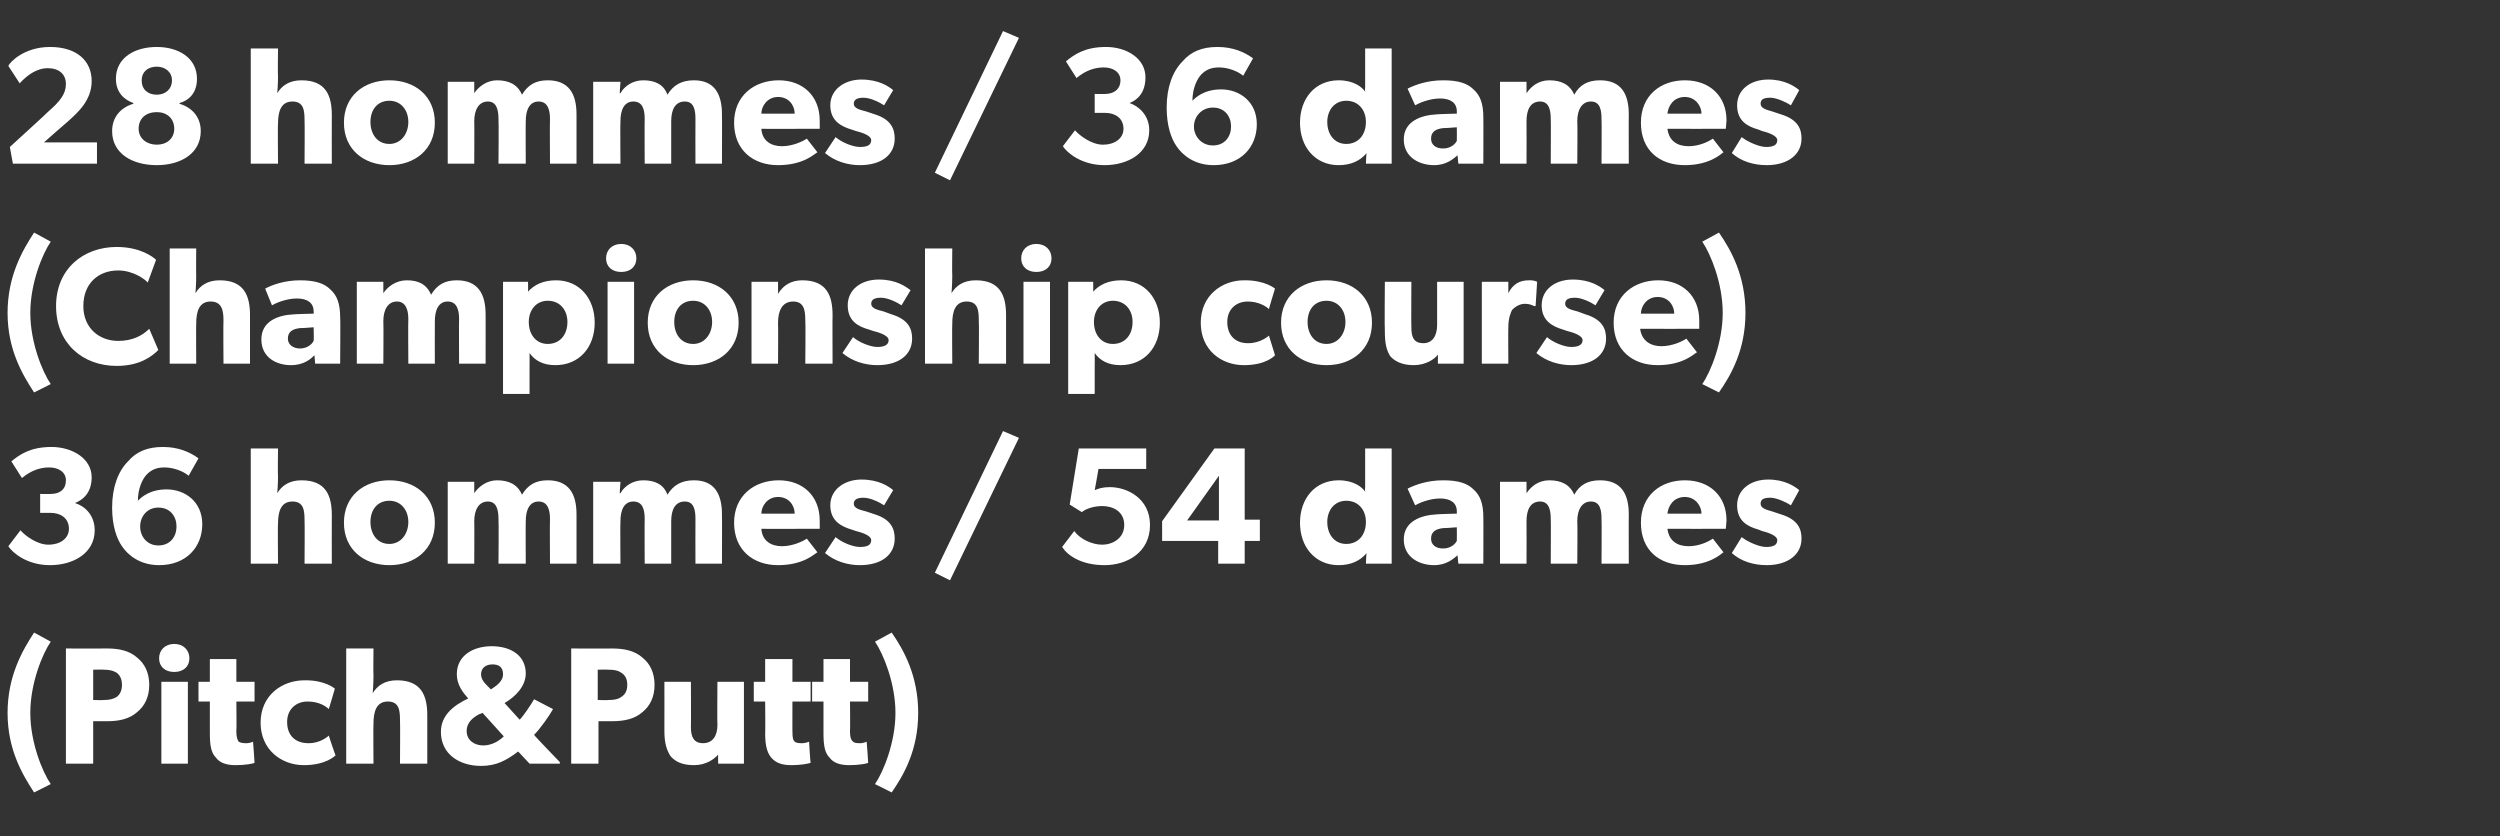 <?xml version="1.0" standalone="no"?><!DOCTYPE svg PUBLIC "-//W3C//DTD SVG 1.1//EN" "http://www.w3.org/Graphics/SVG/1.1/DTD/svg11.dtd"><svg xmlns="http://www.w3.org/2000/svg" version="1.1" width="330px" height="110.4px" viewBox="0 -4 330 110.4" style="top:-4px"><rect x="0" y="-4" width="330" height="110.4" fill="#333333" stroke="none"/>  <desc>28 hommes / 36 dames (Championship course) 36 hommes / 54 dames (Pitch&amp;Putt)</desc>  <defs/>  <g id="Polygon60163">    <path d="M 1 90.1 C 1 85.2 3 81.8 4.5 79.5 C 4.5 79.5 6.7 80.7 6.7 80.7 C 5.6 82.3 4 86.2 4 90.1 C 4 94 5.6 97.9 6.7 99.5 C 6.7 99.5 4.5 100.6 4.5 100.6 C 3 98.3 1 95 1 90.1 Z M 18.1 82.8 C 19.1 83.6 19.7 84.8 19.7 86.4 C 19.7 88 19.1 89.2 18.1 90 C 17.1 90.9 15.7 91.2 14.2 91.2 C 14.17 91.19 12.3 91.2 12.3 91.2 L 12.3 96.8 L 8.7 96.8 L 8.7 81.6 C 8.7 81.6 14.17 81.62 14.2 81.6 C 15.7 81.6 17.1 81.9 18.1 82.8 Z M 15.4 88 C 15.8 87.7 16.1 87.2 16.1 86.4 C 16.1 85.6 15.8 85.1 15.4 84.8 C 14.9 84.5 14.4 84.4 13.7 84.4 C 13.66 84.37 12.3 84.4 12.3 84.4 L 12.3 88.4 C 12.3 88.4 13.66 88.44 13.7 88.4 C 14.4 88.4 14.9 88.3 15.4 88 Z M 23 81 C 24.2 81 25 81.8 25 82.9 C 25 84 24.2 84.7 23 84.7 C 21.8 84.7 21 84 21 82.9 C 21 81.8 21.8 81 23 81 Z M 24.8 86 L 24.8 96.8 L 21.3 96.8 L 21.3 86 L 24.8 86 Z M 31.1 97 C 29.9 97 29 96.7 28.5 96 C 27.9 95.4 27.7 94.5 27.7 92.8 C 27.7 92.84 27.7 88.6 27.7 88.6 L 26.2 88.6 L 26.2 86 L 27.7 86 L 27.7 83 L 31.2 83 L 31.2 86 L 33.6 86 L 33.6 88.6 L 31.2 88.6 C 31.2 88.6 31.24 92.53 31.2 92.5 C 31.2 93.5 31.4 93.7 31.5 93.9 C 31.7 94 31.9 94.1 32.4 94.1 C 32.93 94.14 33.4 93.9 33.4 93.9 C 33.4 93.9 33.62 96.69 33.6 96.7 C 33.4 96.8 32.4 97 31.1 97 Z M 40.1 97 C 37.2 97 34.4 95 34.4 91.4 C 34.4 87.8 37.2 85.8 40.2 85.8 C 42.94 85.76 44.2 86.9 44.2 86.9 C 44.2 86.9 43.43 89.56 43.4 89.6 C 43.1 89.3 42.2 88.6 40.6 88.6 C 39.1 88.6 37.9 89.6 37.9 91.3 C 37.9 93.1 39 94.1 40.7 94.1 C 42.33 94.14 43.4 93.1 43.4 93.1 C 43.4 93.1 44.26 95.74 44.3 95.7 C 44.2 95.8 43 97 40.1 97 Z M 49.3 81.6 C 49.3 81.6 49.26 85.23 49.3 85.2 C 49.3 86.3 49.2 87.5 49.2 87.5 C 49.8 86.5 50.8 85.8 52.4 85.8 C 55.6 85.8 56.4 87.8 56.4 90.4 C 56.39 90.4 56.4 96.8 56.4 96.8 L 52.8 96.8 C 52.8 96.8 52.84 91.1 52.8 91.1 C 52.8 89.8 52.7 88.6 51.2 88.6 C 49.7 88.6 49.3 89.9 49.3 91.5 C 49.26 91.48 49.3 96.8 49.3 96.8 L 45.7 96.8 L 45.7 81.6 L 49.3 81.6 Z M 63.5 97.1 C 60.7 97.1 58.2 95.6 58.2 92.6 C 58.2 90.4 59.9 89.1 61.8 88.2 C 61.1 87.4 60.3 86.4 60.3 85 C 60.3 82.5 62.5 81.3 64.9 81.3 C 67.4 81.3 69.4 82.5 69.4 84.9 C 69.4 86.6 68 88 66.6 88.8 C 66.6 88.8 68.6 91 68.6 91 C 69.1 90.5 70.1 89 70.5 88.3 C 70.5 88.3 73 89.6 73 89.6 C 72.5 90.5 71.3 92.2 70.5 93 C 70.46 93.04 73.9 96.6 73.9 96.6 L 73.9 96.8 L 69.9 96.8 C 69.9 96.8 68.37 95.17 68.4 95.2 C 66.8 96.4 65.5 97.1 63.5 97.1 Z M 66.4 85 C 66.4 84.1 65.9 83.7 65 83.7 C 64.1 83.7 63.5 84.2 63.5 85 C 63.5 85.7 64 86.2 64.3 86.5 C 64.3 86.5 64.8 87 64.8 87 C 65.4 86.6 66.4 86 66.4 85 Z M 61.6 92.5 C 61.6 93.7 62.6 94.4 63.8 94.4 C 64.9 94.4 65.9 93.8 66.5 93.2 C 66.48 93.17 63.7 90.1 63.7 90.1 C 63.7 90.1 63.23 90.31 63.2 90.3 C 62.5 90.7 61.6 91.3 61.6 92.5 Z M 84.8 82.8 C 85.8 83.6 86.4 84.8 86.4 86.4 C 86.4 88 85.8 89.2 84.8 90 C 83.8 90.9 82.4 91.2 80.8 91.2 C 80.83 91.19 79 91.2 79 91.2 L 79 96.8 L 75.4 96.8 L 75.4 81.6 C 75.4 81.6 80.83 81.62 80.8 81.6 C 82.4 81.6 83.8 81.9 84.8 82.8 Z M 82 88 C 82.5 87.7 82.8 87.2 82.8 86.4 C 82.8 85.6 82.5 85.1 82 84.8 C 81.6 84.5 81.1 84.4 80.3 84.4 C 80.32 84.37 78.9 84.4 78.9 84.4 L 78.9 88.4 C 78.9 88.4 80.32 88.44 80.3 88.4 C 81.1 88.4 81.6 88.3 82 88 Z M 91.6 97 C 90 97 89.1 96.5 88.5 95.8 C 88 95 87.7 94.1 87.7 92.5 C 87.71 92.51 87.7 86 87.7 86 L 91.2 86 C 91.2 86 91.23 92.03 91.2 92 C 91.2 93.3 91.6 94.1 92.8 94.1 C 94.1 94.1 94.7 93.1 94.7 91.7 C 94.66 91.72 94.7 86 94.7 86 L 98.2 86 L 98.2 96.8 L 94.8 96.8 C 94.8 96.8 94.77 95.57 94.8 95.6 C 94.3 96.2 93.2 97 91.6 97 Z M 104.5 97 C 103.2 97 102.4 96.7 101.8 96 C 101.3 95.4 101 94.5 101 92.8 C 101.04 92.84 101 88.6 101 88.6 L 99.5 88.6 L 99.5 86 L 101 86 L 101 83 L 104.6 83 L 104.6 86 L 107 86 L 107 88.6 L 104.6 88.6 C 104.6 88.6 104.59 92.53 104.6 92.5 C 104.6 93.5 104.7 93.7 104.9 93.9 C 105 94 105.3 94.1 105.7 94.1 C 106.28 94.14 106.8 93.9 106.8 93.9 C 106.8 93.9 106.96 96.69 107 96.7 C 106.7 96.8 105.7 97 104.5 97 Z M 112.1 97 C 110.9 97 110 96.7 109.5 96 C 108.9 95.4 108.7 94.5 108.7 92.8 C 108.7 92.84 108.7 88.6 108.7 88.6 L 107.2 88.6 L 107.2 86 L 108.7 86 L 108.7 83 L 112.2 83 L 112.2 86 L 114.6 86 L 114.6 88.6 L 112.2 88.6 C 112.2 88.6 112.24 92.53 112.2 92.5 C 112.2 93.5 112.4 93.7 112.6 93.9 C 112.7 94 112.9 94.1 113.4 94.1 C 113.94 94.14 114.4 93.9 114.4 93.9 C 114.4 93.9 114.62 96.69 114.6 96.7 C 114.4 96.8 113.4 97 112.1 97 Z M 118.2 90.1 C 118.2 86.2 116.6 82.3 115.5 80.7 C 115.5 80.7 117.7 79.5 117.7 79.5 C 119.3 81.8 121.2 85.2 121.2 90.1 C 121.2 95 119.3 98.3 117.7 100.6 C 117.7 100.6 115.5 99.5 115.5 99.5 C 116.6 97.9 118.2 94 118.2 90.1 Z " stroke="none" fill="#fff"/>  </g>  <g id="Polygon60162">    <path d="M 6.4 67.9 C 7.9 67.9 9.1 67.1 9.1 65.8 C 9.1 64.4 8 63.7 6.7 63.7 C 6.67 63.71 5.3 63.7 5.3 63.7 L 5.3 61.2 C 5.3 61.2 6.67 61.23 6.7 61.2 C 7.9 61.2 8.7 60.6 8.7 59.4 C 8.7 58.3 7.7 57.7 6.5 57.7 C 5.3 57.7 4.1 58.1 2.9 59.1 C 2.9 59.1 1.5 56.9 1.5 56.9 C 2.6 56 4 55 6.8 55 C 9.5 55 12.1 56.5 12.1 59 C 12.1 61.1 10.9 62 9.9 62.4 C 9.9 62.4 9.9 62.4 9.9 62.4 C 11.2 62.8 12.5 64 12.5 66 C 12.5 69 9.7 70.6 6.6 70.6 C 3.5 70.6 1.6 68.9 1.1 68.1 C 1.1 68.1 2.7 66 2.7 66 C 3.3 66.7 4.9 67.9 6.4 67.9 Z M 21.7 57.7 C 20.7 57.7 20 58 19.4 58.6 C 18.8 59.2 18.2 60.5 18.2 62.1 C 18.6 61.7 19.7 60.6 22 60.6 C 24.4 60.6 26.7 62.2 26.7 65.2 C 26.7 68.2 24.6 70.6 21 70.6 C 18.5 70.6 16.9 69.3 16.1 68.1 C 15.4 67.1 14.8 65.4 14.8 63 C 14.8 60.3 15.6 58.2 16.9 56.9 C 18 55.6 19.5 55 21.5 55 C 23.6 55 25.1 55.7 26.2 56.5 C 26.2 56.5 24.9 58.8 24.9 58.8 C 24.2 58.2 22.9 57.7 21.7 57.7 Z M 23.3 65.5 C 23.3 64.2 22.5 63 20.9 63 C 19.4 63 18.5 64.2 18.5 65.5 C 18.5 66.8 19.4 68 20.9 68 C 22.5 68 23.3 66.8 23.3 65.5 Z M 36.7 55.2 C 36.7 55.2 36.65 58.83 36.7 58.8 C 36.7 59.9 36.6 61.1 36.6 61.1 C 37.2 60.1 38.2 59.4 39.8 59.4 C 43 59.4 43.8 61.4 43.8 64 C 43.78 64 43.8 70.4 43.8 70.4 L 40.2 70.4 C 40.2 70.4 40.24 64.7 40.2 64.7 C 40.2 63.4 40.1 62.2 38.6 62.2 C 37.1 62.2 36.7 63.5 36.7 65.1 C 36.65 65.08 36.7 70.4 36.7 70.4 L 33.1 70.4 L 33.1 55.2 L 36.7 55.2 Z M 51.4 59.4 C 54.8 59.4 57.4 61.5 57.4 65 C 57.4 68.5 54.8 70.6 51.4 70.6 C 48 70.6 45.4 68.5 45.4 65 C 45.4 61.5 48 59.4 51.4 59.4 Z M 53.9 64.9 C 53.9 63.3 52.9 62.1 51.4 62.1 C 49.8 62.1 48.9 63.3 48.9 64.9 C 48.9 66.5 49.8 67.8 51.4 67.8 C 52.9 67.8 53.9 66.5 53.9 64.9 Z M 62.6 59.6 L 62.6 61.1 C 62.6 61.1 62.63 61.12 62.6 61.1 C 63.2 60.2 64.3 59.4 65.6 59.4 C 67.1 59.4 68.3 59.9 68.9 61.3 C 69.7 60 70.7 59.4 72.3 59.4 C 75.1 59.4 76.1 61.2 76.1 63.9 C 76.1 63.87 76.1 70.4 76.1 70.4 L 72.6 70.4 C 72.6 70.4 72.56 64.5 72.6 64.5 C 72.6 63.3 72.3 62.2 71.1 62.2 C 69.9 62.2 69.4 63.3 69.4 64.8 C 69.37 64.83 69.4 70.4 69.4 70.4 L 65.8 70.4 C 65.8 70.4 65.85 64.5 65.8 64.5 C 65.8 63.2 65.5 62.2 64.4 62.2 C 63.2 62.2 62.6 63.3 62.6 64.8 C 62.63 64.83 62.6 70.4 62.6 70.4 L 59.1 70.4 L 59.1 59.6 L 62.6 59.6 Z M 81.9 59.6 L 81.8 61.1 C 81.8 61.1 81.86 61.12 81.9 61.1 C 82.4 60.2 83.5 59.4 84.9 59.4 C 86.4 59.4 87.6 59.9 88.1 61.3 C 88.9 60 90 59.4 91.6 59.4 C 94.3 59.4 95.3 61.2 95.3 63.9 C 95.32 63.87 95.3 70.4 95.3 70.4 L 91.8 70.4 C 91.8 70.4 91.78 64.5 91.8 64.5 C 91.8 63.3 91.6 62.2 90.4 62.2 C 89.1 62.2 88.6 63.3 88.6 64.8 C 88.59 64.83 88.6 70.4 88.6 70.4 L 85.1 70.4 C 85.1 70.4 85.07 64.5 85.1 64.5 C 85.1 63.2 84.8 62.2 83.6 62.2 C 82.4 62.2 81.9 63.3 81.9 64.8 C 81.86 64.83 81.9 70.4 81.9 70.4 L 78.3 70.4 L 78.3 59.6 L 81.9 59.6 Z M 102.7 70.6 C 99.4 70.6 96.9 68.6 96.9 65 C 96.9 61.4 99.6 59.4 102.8 59.4 C 106 59.4 108.2 61.5 108.2 64.7 C 108.22 65.19 108.2 65.8 108.2 65.8 C 108.2 65.8 100.45 65.82 100.5 65.8 C 100.6 67.4 101.8 68.1 103.2 68.1 C 104.6 68.1 105.9 67.5 106.5 67.1 C 106.5 67.1 107.9 68.9 107.9 68.9 C 107.5 69.1 106.1 70.6 102.7 70.6 Z M 102.7 61.6 C 101.3 61.6 100.5 62.8 100.5 63.8 C 100.5 63.8 104.9 63.8 104.9 63.8 C 104.9 62.8 104.2 61.6 102.7 61.6 Z M 113.5 68.2 C 114.4 68.2 115 68 115 67.3 C 115 66.6 113.4 66.2 113 66.1 C 113 66.1 112.4 65.9 112.4 65.9 C 111.1 65.5 109.6 64.8 109.6 62.7 C 109.6 60.6 111.5 59.3 113.7 59.3 C 116 59.3 117.3 60.2 117.9 60.7 C 117.9 60.7 116.7 62.7 116.7 62.7 C 116.1 62.3 114.9 61.7 114 61.7 C 113.2 61.7 112.7 61.9 112.7 62.5 C 112.7 63.1 113.5 63.3 114.3 63.5 C 114.3 63.5 115.5 63.9 115.5 63.9 C 117.7 64.6 118.1 65.9 118.1 67.1 C 118.1 69.2 116.4 70.6 113.5 70.6 C 111.9 70.6 110.2 70.1 108.9 69 C 108.9 69 110.3 66.9 110.3 66.9 C 111.1 67.6 112.6 68.2 113.5 68.2 Z M 134.5 53.8 L 125.4 72.6 L 123.4 71.6 L 132.4 52.9 L 134.5 53.8 Z M 145.5 67.9 C 146.8 67.9 148.4 67.1 148.4 65.3 C 148.4 63.5 146.9 62.8 145.5 62.8 C 144.5 62.8 143.4 63.1 142.8 63.6 C 142.76 63.56 141.2 62.6 141.2 62.6 L 142.4 55.2 L 151.3 55.2 L 151.3 57.9 L 145 57.9 C 145 57.9 144.52 60.68 144.5 60.7 C 145 60.5 145.5 60.3 146.5 60.3 C 148.8 60.3 151.8 61.8 151.8 65.3 C 151.8 68.9 148.8 70.6 145.8 70.6 C 142.7 70.6 140.9 69.3 140.2 68.2 C 140.2 68.2 141.8 66.1 141.8 66.1 C 142.6 67.2 144.2 67.9 145.5 67.9 Z M 160.3 55.2 L 164.3 55.2 L 164.3 64.6 L 166.3 64.6 L 166.3 67.4 L 164.3 67.4 L 164.3 70.4 L 160.8 70.4 L 160.8 67.4 L 153.4 67.4 L 153.4 64.8 L 160.3 55.2 Z M 160.9 58.8 L 156.7 64.7 L 160.9 64.7 L 160.9 58.8 Z M 180.4 69 C 179.5 70.1 178.2 70.6 176.7 70.6 C 173.6 70.6 171.6 68.2 171.6 65 C 171.6 61.8 173.6 59.4 176.7 59.4 C 178.7 59.4 179.8 60.3 180.2 60.9 C 180.16 60.87 180.2 60.2 180.2 60.2 L 180.2 55.2 L 183.7 55.2 L 183.7 70.4 L 180.3 70.4 C 180.3 70.4 180.35 68.97 180.4 69 Z M 180.3 64.9 C 180.3 63.3 179.3 62.1 177.7 62.1 C 176.2 62.1 175.2 63.3 175.2 64.9 C 175.2 66.6 176.2 67.8 177.7 67.8 C 179.3 67.8 180.3 66.6 180.3 64.9 Z M 189.3 70.6 C 187.4 70.6 185.3 69.6 185.3 67.2 C 185.3 64.8 187.6 64 189.6 63.9 C 189.57 63.87 192.3 63.8 192.3 63.8 C 192.3 63.8 192.3 63.51 192.3 63.5 C 192.3 62.4 191.5 61.8 190.1 61.8 C 188.7 61.8 187.3 62.4 186.8 62.7 C 186.8 62.7 185.8 60.5 185.8 60.5 C 186.8 60 188.4 59.4 190.5 59.4 C 192.5 59.4 193.7 59.8 194.5 60.6 C 195.4 61.4 195.8 62.5 195.8 64.3 C 195.82 64.28 195.8 70.4 195.8 70.4 L 192.5 70.4 C 192.5 70.4 192.39 69.26 192.4 69.3 C 191.9 69.7 191 70.6 189.3 70.6 Z M 188.9 67.1 C 188.9 67.9 189.5 68.4 190.5 68.4 C 191.5 68.4 192.1 67.8 192.3 67.4 C 192.32 67.41 192.3 65.6 192.3 65.6 C 192.3 65.6 190.58 65.74 190.6 65.7 C 189.5 65.8 188.9 66.2 188.9 67.1 Z M 201.5 59.6 L 201.5 61.1 C 201.5 61.1 201.52 61.12 201.5 61.1 C 202.1 60.2 203.1 59.4 204.5 59.4 C 206 59.4 207.2 59.9 207.8 61.3 C 208.5 60 209.6 59.4 211.2 59.4 C 214 59.4 215 61.2 215 63.9 C 214.98 63.87 215 70.4 215 70.4 L 211.4 70.4 C 211.4 70.4 211.44 64.5 211.4 64.5 C 211.4 63.3 211.2 62.2 210 62.2 C 208.8 62.2 208.2 63.3 208.2 64.8 C 208.25 64.83 208.2 70.4 208.2 70.4 L 204.7 70.4 C 204.7 70.4 204.73 64.5 204.7 64.5 C 204.7 63.2 204.4 62.2 203.3 62.2 C 202 62.2 201.5 63.3 201.5 64.8 C 201.52 64.83 201.5 70.4 201.5 70.4 L 198 70.4 L 198 59.6 L 201.5 59.6 Z M 222.4 70.6 C 219 70.6 216.6 68.6 216.6 65 C 216.6 61.4 219.2 59.4 222.4 59.4 C 225.7 59.4 227.9 61.5 227.9 64.7 C 227.87 65.19 227.8 65.8 227.8 65.8 C 227.8 65.8 220.11 65.82 220.1 65.8 C 220.3 67.4 221.4 68.1 222.9 68.1 C 224.3 68.1 225.5 67.5 226.1 67.1 C 226.1 67.1 227.5 68.9 227.5 68.9 C 227.2 69.1 225.7 70.6 222.4 70.6 Z M 222.4 61.6 C 220.9 61.6 220.2 62.8 220.1 63.8 C 220.1 63.8 224.6 63.8 224.6 63.8 C 224.6 62.8 223.8 61.6 222.4 61.6 Z M 233.1 68.2 C 234 68.2 234.6 68 234.6 67.3 C 234.6 66.6 233 66.2 232.6 66.1 C 232.6 66.1 232.1 65.9 232.1 65.9 C 230.7 65.5 229.3 64.8 229.3 62.7 C 229.3 60.6 231.1 59.3 233.4 59.3 C 235.6 59.3 236.9 60.2 237.5 60.7 C 237.5 60.7 236.4 62.7 236.4 62.7 C 235.8 62.3 234.5 61.7 233.7 61.7 C 232.8 61.7 232.4 61.9 232.4 62.5 C 232.4 63.1 233.2 63.3 233.9 63.5 C 233.9 63.5 235.1 63.9 235.1 63.9 C 237.4 64.6 237.8 65.9 237.8 67.1 C 237.8 69.2 236 70.6 233.2 70.6 C 231.5 70.6 229.8 70.1 228.6 69 C 228.6 69 229.9 66.9 229.9 66.9 C 230.8 67.6 232.3 68.2 233.1 68.2 Z " stroke="none" fill="#fff"/>  </g>  <g id="Polygon60161">    <path d="M 1 37.3 C 1 32.4 3 29 4.5 26.7 C 4.5 26.7 6.7 27.9 6.7 27.9 C 5.6 29.5 4 33.4 4 37.3 C 4 41.2 5.6 45.1 6.7 46.7 C 6.7 46.7 4.5 47.8 4.5 47.8 C 3 45.5 1 42.2 1 37.3 Z M 15.4 44.3 C 10.9 44.3 7.4 41.3 7.4 36.4 C 7.4 31.5 11 28.6 15.4 28.6 C 18.5 28.6 20.2 29.9 20.6 30.3 C 20.6 30.3 19.5 33.3 19.5 33.3 C 19.2 32.9 17.6 31.7 15.6 31.7 C 13 31.7 11 33.4 11 36.4 C 11 39.3 13.1 41 15.6 41 C 17.5 41 18.8 40.3 19.7 39.4 C 19.7 39.4 20.9 42.2 20.9 42.2 C 20.1 43 18.5 44.3 15.4 44.3 Z M 25.9 28.8 C 25.9 28.8 25.87 32.43 25.9 32.4 C 25.9 33.5 25.8 34.7 25.8 34.7 C 26.4 33.7 27.4 33 29 33 C 32.2 33 33 35 33 37.6 C 33 37.6 33 44 33 44 L 29.5 44 C 29.5 44 29.46 38.3 29.5 38.3 C 29.5 37 29.3 35.8 27.8 35.8 C 26.3 35.8 25.9 37.1 25.9 38.7 C 25.87 38.68 25.9 44 25.9 44 L 22.4 44 L 22.4 28.8 L 25.9 28.8 Z M 38.4 44.2 C 36.5 44.2 34.5 43.2 34.5 40.8 C 34.5 38.4 36.7 37.6 38.7 37.5 C 38.7 37.47 41.4 37.4 41.4 37.4 C 41.4 37.4 41.43 37.11 41.4 37.1 C 41.4 36 40.6 35.4 39.2 35.4 C 37.8 35.4 36.4 36 35.9 36.3 C 35.9 36.3 35 34.1 35 34.1 C 35.9 33.6 37.6 33 39.6 33 C 41.6 33 42.8 33.4 43.6 34.2 C 44.5 35 44.9 36.1 44.9 37.9 C 44.95 37.88 44.9 44 44.9 44 L 41.6 44 C 41.6 44 41.51 42.86 41.5 42.9 C 41.1 43.3 40.2 44.2 38.4 44.2 Z M 38 40.7 C 38 41.5 38.7 42 39.6 42 C 40.6 42 41.2 41.4 41.4 41 C 41.45 41.01 41.4 39.2 41.4 39.2 C 41.4 39.2 39.71 39.34 39.7 39.3 C 38.6 39.4 38 39.8 38 40.7 Z M 50.6 33.2 L 50.6 34.7 C 50.6 34.7 50.64 34.72 50.6 34.7 C 51.2 33.8 52.3 33 53.7 33 C 55.2 33 56.3 33.5 56.9 34.9 C 57.7 33.6 58.7 33 60.3 33 C 63.1 33 64.1 34.8 64.1 37.5 C 64.11 37.47 64.1 44 64.1 44 L 60.6 44 C 60.6 44 60.57 38.1 60.6 38.1 C 60.6 36.9 60.3 35.8 59.1 35.8 C 57.9 35.8 57.4 36.9 57.4 38.4 C 57.38 38.43 57.4 44 57.4 44 L 53.9 44 C 53.9 44 53.86 38.1 53.9 38.1 C 53.9 36.8 53.5 35.8 52.4 35.8 C 51.2 35.8 50.6 36.9 50.6 38.4 C 50.64 38.43 50.6 44 50.6 44 L 47.1 44 L 47.1 33.2 L 50.6 33.2 Z M 69.7 33.2 C 69.7 33.2 69.72 34.54 69.7 34.5 C 70.5 33.6 71.7 33 73.4 33 C 76.5 33 78.5 35.4 78.5 38.6 C 78.5 41.8 76.5 44.2 73.3 44.2 C 71.7 44.2 70.6 43.6 69.9 42.6 C 69.92 42.64 69.9 44.6 69.9 44.6 L 69.9 48 L 66.4 48 L 66.4 33.2 L 69.7 33.2 Z M 74.9 38.5 C 74.9 36.9 73.9 35.7 72.3 35.7 C 70.8 35.7 69.8 36.9 69.8 38.5 C 69.8 40.2 70.8 41.4 72.3 41.4 C 73.9 41.4 74.9 40.2 74.9 38.5 Z M 82 28.2 C 83.2 28.2 84 29 84 30.1 C 84 31.2 83.2 31.9 82 31.9 C 80.8 31.9 80 31.2 80 30.1 C 80 29 80.8 28.2 82 28.2 Z M 83.7 33.2 L 83.7 44 L 80.2 44 L 80.2 33.2 L 83.7 33.2 Z M 91.5 33 C 94.9 33 97.5 35.1 97.5 38.6 C 97.5 42.1 94.9 44.2 91.5 44.2 C 88.1 44.2 85.5 42.1 85.5 38.6 C 85.5 35.1 88.1 33 91.5 33 Z M 94 38.5 C 94 36.9 93 35.7 91.5 35.7 C 89.9 35.7 89 36.9 89 38.5 C 89 40.1 89.9 41.4 91.5 41.4 C 93 41.4 94 40.1 94 38.5 Z M 102.7 33.2 C 102.7 33.2 102.71 34.83 102.7 34.8 C 103.4 33.6 104.5 33 105.9 33 C 109.1 33 109.9 35 109.9 37.6 C 109.87 37.6 109.9 44 109.9 44 L 106.3 44 C 106.3 44 106.35 38.35 106.3 38.3 C 106.3 36.9 106.1 35.8 104.7 35.8 C 103.2 35.8 102.7 37.1 102.7 38.6 C 102.74 38.63 102.7 44 102.7 44 L 99.2 44 L 99.2 33.2 L 102.7 33.2 Z M 115.8 41.8 C 116.6 41.8 117.3 41.6 117.3 40.9 C 117.3 40.2 115.7 39.8 115.3 39.7 C 115.3 39.7 114.7 39.5 114.7 39.5 C 113.3 39.1 111.9 38.4 111.9 36.3 C 111.9 34.2 113.7 32.9 116 32.9 C 118.3 32.9 119.5 33.8 120.2 34.3 C 120.2 34.3 119 36.3 119 36.3 C 118.4 35.9 117.2 35.3 116.3 35.3 C 115.5 35.3 115 35.5 115 36.1 C 115 36.7 115.8 36.9 116.6 37.1 C 116.6 37.1 117.7 37.5 117.7 37.5 C 120 38.2 120.4 39.5 120.4 40.7 C 120.4 42.8 118.7 44.2 115.8 44.2 C 114.2 44.2 112.5 43.7 111.2 42.6 C 111.2 42.6 112.6 40.5 112.6 40.5 C 113.4 41.2 114.9 41.8 115.8 41.8 Z M 125.7 28.8 C 125.7 28.8 125.66 32.43 125.7 32.4 C 125.7 33.5 125.6 34.7 125.6 34.7 C 126.2 33.7 127.2 33 128.8 33 C 132 33 132.8 35 132.8 37.6 C 132.79 37.6 132.8 44 132.8 44 L 129.2 44 C 129.2 44 129.25 38.3 129.2 38.3 C 129.2 37 129.1 35.8 127.6 35.8 C 126.1 35.8 125.7 37.1 125.7 38.7 C 125.66 38.68 125.7 44 125.7 44 L 122.1 44 L 122.1 28.8 L 125.7 28.8 Z M 136.8 28.2 C 138 28.2 138.8 29 138.8 30.1 C 138.8 31.2 138 31.9 136.8 31.9 C 135.6 31.9 134.8 31.2 134.8 30.1 C 134.8 29 135.6 28.2 136.8 28.2 Z M 138.6 33.2 L 138.6 44 L 135.1 44 L 135.1 33.2 L 138.6 33.2 Z M 144.3 33.2 C 144.3 33.2 144.32 34.54 144.3 34.5 C 145.1 33.6 146.3 33 148 33 C 151.1 33 153.1 35.4 153.1 38.6 C 153.1 41.8 151.1 44.2 147.9 44.2 C 146.3 44.2 145.2 43.6 144.5 42.6 C 144.52 42.64 144.5 44.6 144.5 44.6 L 144.5 48 L 141 48 L 141 33.2 L 144.3 33.2 Z M 149.5 38.5 C 149.5 36.9 148.5 35.7 146.9 35.7 C 145.4 35.7 144.4 36.9 144.4 38.5 C 144.4 40.2 145.4 41.4 146.9 41.4 C 148.5 41.4 149.5 40.2 149.5 38.5 Z M 164.2 44.2 C 161.2 44.2 158.5 42.2 158.5 38.6 C 158.5 35 161.3 33 164.2 33 C 167 32.96 168.3 34.1 168.3 34.1 C 168.3 34.1 167.48 36.76 167.5 36.8 C 167.2 36.5 166.2 35.8 164.7 35.8 C 163.2 35.8 162 36.8 162 38.5 C 162 40.3 163.1 41.3 164.7 41.3 C 166.38 41.34 167.5 40.3 167.5 40.3 C 167.5 40.3 168.32 42.94 168.3 42.9 C 168.2 43 167.1 44.2 164.2 44.2 Z M 175.1 33 C 178.5 33 181.1 35.1 181.1 38.6 C 181.1 42.1 178.5 44.2 175.1 44.2 C 171.7 44.2 169.1 42.1 169.1 38.6 C 169.1 35.1 171.7 33 175.1 33 Z M 177.6 38.5 C 177.6 36.9 176.6 35.7 175.1 35.7 C 173.5 35.7 172.6 36.9 172.6 38.5 C 172.6 40.1 173.5 41.4 175.1 41.4 C 176.6 41.4 177.6 40.1 177.6 38.5 Z M 186.6 44.2 C 185.1 44.2 184.1 43.7 183.5 43 C 183 42.2 182.8 41.3 182.8 39.7 C 182.75 39.71 182.8 33.2 182.8 33.2 L 186.3 33.2 C 186.3 33.2 186.27 39.23 186.3 39.2 C 186.3 40.5 186.6 41.3 187.9 41.3 C 189.1 41.3 189.7 40.3 189.7 38.9 C 189.7 38.92 189.7 33.2 189.7 33.2 L 193.2 33.2 L 193.2 44 L 189.8 44 C 189.8 44 189.81 42.77 189.8 42.8 C 189.4 43.4 188.2 44.2 186.6 44.2 Z M 199.1 33.2 L 199.1 34.7 C 199.1 34.7 199.1 34.69 199.1 34.7 C 199.7 33.5 200.6 33 201.8 33 C 202.51 32.96 202.9 33.2 202.9 33.2 L 202.7 36.4 C 202.7 36.4 202.53 36.39 202.5 36.4 C 202.3 36.3 201.9 36.1 201.3 36.1 C 200.5 36.1 199.9 36.6 199.6 36.9 C 199.4 37.3 199.1 38 199.1 39.2 C 199.07 39.18 199.1 44 199.1 44 L 195.6 44 L 195.6 33.2 L 199.1 33.2 Z M 207.4 41.8 C 208.2 41.8 208.9 41.6 208.9 40.9 C 208.9 40.2 207.3 39.8 206.9 39.7 C 206.9 39.7 206.3 39.5 206.3 39.5 C 205 39.1 203.5 38.4 203.5 36.3 C 203.5 34.2 205.3 32.9 207.6 32.9 C 209.9 32.9 211.2 33.8 211.8 34.3 C 211.8 34.3 210.6 36.3 210.6 36.3 C 210 35.9 208.8 35.3 207.9 35.3 C 207.1 35.3 206.6 35.5 206.6 36.1 C 206.6 36.7 207.4 36.9 208.2 37.1 C 208.2 37.1 209.3 37.5 209.3 37.5 C 211.6 38.2 212 39.5 212 40.7 C 212 42.8 210.3 44.2 207.4 44.2 C 205.8 44.2 204.1 43.7 202.8 42.6 C 202.8 42.6 204.2 40.5 204.2 40.5 C 205 41.2 206.5 41.8 207.4 41.8 Z M 218.8 44.2 C 215.5 44.2 213 42.2 213 38.6 C 213 35 215.7 33 218.9 33 C 222.1 33 224.3 35.1 224.3 38.3 C 224.31 38.79 224.3 39.4 224.3 39.4 C 224.3 39.4 216.54 39.42 216.5 39.4 C 216.7 41 217.9 41.7 219.3 41.7 C 220.7 41.7 222 41.1 222.6 40.7 C 222.6 40.7 224 42.5 224 42.5 C 223.6 42.7 222.2 44.2 218.8 44.2 Z M 218.8 35.2 C 217.4 35.2 216.6 36.4 216.6 37.4 C 216.6 37.4 221 37.4 221 37.4 C 221 36.4 220.3 35.2 218.8 35.2 Z M 227.4 37.3 C 227.4 33.4 225.8 29.5 224.7 27.9 C 224.7 27.9 226.9 26.7 226.9 26.7 C 228.5 29 230.4 32.4 230.4 37.3 C 230.4 42.2 228.5 45.5 226.9 47.8 C 226.9 47.8 224.7 46.7 224.7 46.7 C 225.8 45.1 227.4 41.2 227.4 37.3 Z " stroke="none" fill="#fff"/>  </g>  <g id="Polygon60160">    <path d="M 8.7 7.1 C 8.7 5.8 7.8 5 6.3 5 C 4.8 5 3.5 6 2.6 7 C 2.6 7 1.1 4.7 1.1 4.7 C 1.3 4.2 3.2 2.2 6.6 2.2 C 10.1 2.2 12.1 4 12.1 6.7 C 12.1 9.3 10.2 10.9 9 12 C 8.95 12.01 5.8 14.8 5.8 14.8 L 12.8 14.8 L 12.8 17.6 L 1.7 17.6 L 1.3 15.4 C 1.3 15.4 6.45 10.71 6.4 10.7 C 7.9 9.4 8.7 8.4 8.7 7.1 Z M 15.3 6.4 C 15.3 3.6 17.8 2.2 20.7 2.2 C 23.5 2.2 26 3.6 26 6.4 C 26 8.4 24.8 9.3 23.7 9.6 C 23.7 9.6 23.7 9.7 23.7 9.7 C 25.4 10.2 26.5 11.5 26.5 13.3 C 26.5 16.3 23.8 17.8 20.7 17.8 C 17.5 17.8 14.8 16.3 14.8 13.3 C 14.8 11.5 15.9 10.2 17.6 9.7 C 17.6 9.7 17.6 9.6 17.6 9.6 C 16.5 9.2 15.3 8.3 15.3 6.4 Z M 20.7 8.5 C 21.8 8.5 22.7 7.8 22.7 6.6 C 22.7 5.5 21.8 4.8 20.7 4.8 C 19.5 4.8 18.7 5.5 18.7 6.6 C 18.7 7.8 19.5 8.5 20.7 8.5 Z M 20.7 15.1 C 22 15.1 23 14.3 23 13 C 23 11.6 22 10.8 20.7 10.8 C 19.3 10.8 18.3 11.6 18.3 13 C 18.3 14.3 19.4 15.1 20.7 15.1 Z M 36.7 2.4 C 36.7 2.4 36.65 6.03 36.7 6 C 36.7 7.1 36.6 8.3 36.6 8.3 C 37.2 7.3 38.2 6.6 39.8 6.6 C 43 6.6 43.8 8.6 43.8 11.2 C 43.78 11.2 43.8 17.6 43.8 17.6 L 40.2 17.6 C 40.2 17.6 40.24 11.9 40.2 11.9 C 40.2 10.6 40.1 9.4 38.6 9.4 C 37.1 9.4 36.7 10.7 36.7 12.3 C 36.65 12.28 36.7 17.6 36.7 17.6 L 33.1 17.6 L 33.1 2.4 L 36.7 2.4 Z M 51.4 6.6 C 54.8 6.6 57.4 8.7 57.4 12.2 C 57.4 15.7 54.8 17.8 51.4 17.8 C 48 17.8 45.4 15.7 45.4 12.2 C 45.4 8.7 48 6.6 51.4 6.6 Z M 53.9 12.1 C 53.9 10.5 52.9 9.3 51.4 9.3 C 49.8 9.3 48.9 10.5 48.9 12.1 C 48.9 13.7 49.8 15 51.4 15 C 52.9 15 53.9 13.7 53.9 12.1 Z M 62.6 6.8 L 62.6 8.3 C 62.6 8.3 62.63 8.32 62.6 8.3 C 63.2 7.4 64.3 6.6 65.6 6.6 C 67.1 6.6 68.3 7.1 68.9 8.5 C 69.7 7.2 70.7 6.6 72.3 6.6 C 75.1 6.6 76.1 8.4 76.1 11.1 C 76.1 11.07 76.1 17.6 76.1 17.6 L 72.6 17.6 C 72.6 17.6 72.56 11.7 72.6 11.7 C 72.6 10.5 72.3 9.4 71.1 9.4 C 69.9 9.4 69.4 10.5 69.4 12 C 69.37 12.03 69.4 17.6 69.4 17.6 L 65.8 17.6 C 65.8 17.6 65.85 11.7 65.8 11.7 C 65.8 10.4 65.5 9.4 64.4 9.4 C 63.2 9.4 62.6 10.5 62.6 12 C 62.63 12.03 62.6 17.6 62.6 17.6 L 59.1 17.6 L 59.1 6.8 L 62.6 6.8 Z M 81.9 6.8 L 81.8 8.3 C 81.8 8.3 81.86 8.32 81.9 8.3 C 82.4 7.4 83.5 6.6 84.9 6.6 C 86.4 6.6 87.6 7.1 88.1 8.5 C 88.9 7.2 90 6.6 91.6 6.6 C 94.3 6.6 95.3 8.4 95.3 11.1 C 95.32 11.07 95.3 17.6 95.3 17.6 L 91.8 17.6 C 91.8 17.6 91.78 11.7 91.8 11.7 C 91.8 10.5 91.6 9.4 90.4 9.4 C 89.1 9.4 88.6 10.5 88.6 12 C 88.59 12.03 88.6 17.6 88.6 17.6 L 85.1 17.6 C 85.1 17.6 85.07 11.7 85.1 11.7 C 85.1 10.4 84.8 9.4 83.6 9.4 C 82.4 9.4 81.9 10.5 81.9 12 C 81.86 12.03 81.9 17.6 81.9 17.6 L 78.3 17.6 L 78.3 6.8 L 81.9 6.8 Z M 102.7 17.8 C 99.4 17.8 96.9 15.8 96.9 12.2 C 96.9 8.6 99.6 6.6 102.8 6.6 C 106 6.6 108.2 8.7 108.2 11.9 C 108.22 12.39 108.2 13 108.2 13 C 108.2 13 100.45 13.02 100.5 13 C 100.6 14.6 101.8 15.3 103.2 15.3 C 104.6 15.3 105.9 14.7 106.5 14.3 C 106.5 14.3 107.9 16.1 107.9 16.1 C 107.5 16.3 106.1 17.8 102.7 17.8 Z M 102.7 8.8 C 101.3 8.8 100.5 10 100.5 11 C 100.5 11 104.9 11 104.9 11 C 104.9 10 104.2 8.8 102.7 8.8 Z M 113.5 15.4 C 114.4 15.4 115 15.2 115 14.5 C 115 13.8 113.4 13.4 113 13.3 C 113 13.3 112.4 13.1 112.4 13.1 C 111.1 12.7 109.6 12 109.6 9.9 C 109.6 7.8 111.5 6.5 113.7 6.5 C 116 6.5 117.3 7.4 117.9 7.9 C 117.9 7.9 116.7 9.9 116.7 9.9 C 116.1 9.5 114.9 8.9 114 8.9 C 113.2 8.9 112.7 9.1 112.7 9.7 C 112.7 10.3 113.5 10.5 114.3 10.7 C 114.3 10.7 115.5 11.1 115.5 11.1 C 117.7 11.8 118.1 13.1 118.1 14.3 C 118.1 16.4 116.4 17.8 113.5 17.8 C 111.9 17.8 110.2 17.3 108.9 16.2 C 108.9 16.2 110.3 14.1 110.3 14.1 C 111.1 14.8 112.6 15.4 113.5 15.4 Z M 134.5 1 L 125.4 19.8 L 123.4 18.8 L 132.4 0.1 L 134.5 1 Z M 145.6 15.1 C 147.1 15.1 148.3 14.3 148.3 13 C 148.3 11.6 147.2 10.9 145.9 10.9 C 145.86 10.91 144.5 10.9 144.5 10.9 L 144.5 8.4 C 144.5 8.4 145.86 8.43 145.9 8.4 C 147 8.4 147.9 7.8 147.9 6.6 C 147.9 5.5 146.9 4.9 145.7 4.9 C 144.5 4.9 143.3 5.3 142.1 6.3 C 142.1 6.3 140.7 4.1 140.7 4.1 C 141.8 3.2 143.2 2.2 146 2.2 C 148.7 2.2 151.2 3.7 151.2 6.2 C 151.2 8.3 150.1 9.2 149.1 9.6 C 149.1 9.6 149.1 9.6 149.1 9.6 C 150.3 10 151.7 11.2 151.7 13.2 C 151.7 16.2 148.9 17.8 145.8 17.8 C 142.7 17.8 140.8 16.1 140.3 15.3 C 140.3 15.3 141.9 13.2 141.9 13.2 C 142.5 13.9 144.1 15.1 145.6 15.1 Z M 160.9 4.9 C 159.9 4.9 159.2 5.2 158.6 5.8 C 158 6.4 157.4 7.7 157.4 9.3 C 157.8 8.9 158.9 7.8 161.2 7.8 C 163.6 7.8 165.9 9.4 165.9 12.4 C 165.9 15.4 163.8 17.8 160.2 17.8 C 157.7 17.8 156.1 16.5 155.3 15.3 C 154.6 14.3 154 12.6 154 10.2 C 154 7.5 154.8 5.4 156.1 4.1 C 157.2 2.8 158.7 2.2 160.7 2.2 C 162.8 2.2 164.3 2.9 165.4 3.7 C 165.4 3.7 164.1 6 164.1 6 C 163.4 5.4 162.1 4.9 160.9 4.9 Z M 162.5 12.7 C 162.5 11.4 161.7 10.2 160.1 10.2 C 158.6 10.2 157.6 11.4 157.6 12.7 C 157.6 14 158.6 15.2 160.1 15.2 C 161.7 15.2 162.5 14 162.5 12.7 Z M 180.4 16.2 C 179.5 17.3 178.2 17.8 176.7 17.8 C 173.6 17.8 171.6 15.4 171.6 12.2 C 171.6 9 173.6 6.6 176.7 6.6 C 178.7 6.6 179.8 7.5 180.2 8.1 C 180.16 8.07 180.2 7.4 180.2 7.4 L 180.2 2.4 L 183.7 2.4 L 183.7 17.6 L 180.3 17.6 C 180.3 17.6 180.35 16.17 180.4 16.2 Z M 180.3 12.1 C 180.3 10.5 179.3 9.3 177.7 9.3 C 176.2 9.3 175.2 10.5 175.2 12.1 C 175.2 13.8 176.2 15 177.7 15 C 179.3 15 180.3 13.8 180.3 12.1 Z M 189.3 17.8 C 187.4 17.8 185.3 16.8 185.3 14.4 C 185.3 12 187.6 11.2 189.6 11.1 C 189.57 11.07 192.3 11 192.3 11 C 192.3 11 192.3 10.71 192.3 10.7 C 192.3 9.6 191.5 9 190.1 9 C 188.7 9 187.3 9.6 186.8 9.9 C 186.8 9.9 185.8 7.7 185.8 7.7 C 186.8 7.2 188.4 6.6 190.5 6.6 C 192.5 6.6 193.7 7 194.5 7.8 C 195.4 8.6 195.8 9.7 195.8 11.5 C 195.82 11.48 195.8 17.6 195.8 17.6 L 192.5 17.6 C 192.5 17.6 192.39 16.46 192.4 16.5 C 191.9 16.9 191 17.8 189.3 17.8 Z M 188.9 14.3 C 188.9 15.1 189.5 15.6 190.5 15.6 C 191.5 15.6 192.1 15 192.3 14.6 C 192.32 14.61 192.3 12.8 192.3 12.8 C 192.3 12.8 190.58 12.94 190.6 12.9 C 189.5 13 188.9 13.4 188.9 14.3 Z M 201.5 6.8 L 201.5 8.3 C 201.5 8.3 201.52 8.32 201.5 8.3 C 202.1 7.4 203.1 6.6 204.5 6.6 C 206 6.6 207.2 7.1 207.8 8.5 C 208.5 7.2 209.6 6.6 211.2 6.6 C 214 6.6 215 8.4 215 11.1 C 214.98 11.07 215 17.6 215 17.6 L 211.4 17.6 C 211.4 17.6 211.44 11.7 211.4 11.7 C 211.4 10.5 211.2 9.4 210 9.4 C 208.8 9.4 208.2 10.5 208.2 12 C 208.25 12.03 208.2 17.6 208.2 17.6 L 204.7 17.6 C 204.7 17.6 204.73 11.7 204.7 11.7 C 204.7 10.4 204.4 9.4 203.3 9.4 C 202 9.4 201.5 10.5 201.5 12 C 201.52 12.03 201.5 17.6 201.5 17.6 L 198 17.6 L 198 6.8 L 201.5 6.8 Z M 222.4 17.8 C 219 17.8 216.6 15.8 216.6 12.2 C 216.6 8.6 219.2 6.6 222.4 6.6 C 225.7 6.6 227.9 8.7 227.9 11.9 C 227.87 12.39 227.8 13 227.8 13 C 227.8 13 220.11 13.02 220.1 13 C 220.3 14.6 221.4 15.3 222.9 15.3 C 224.3 15.3 225.5 14.7 226.1 14.3 C 226.1 14.3 227.5 16.1 227.5 16.1 C 227.2 16.3 225.7 17.8 222.4 17.8 Z M 222.4 8.8 C 220.9 8.8 220.2 10 220.1 11 C 220.1 11 224.6 11 224.6 11 C 224.6 10 223.8 8.8 222.4 8.8 Z M 233.1 15.4 C 234 15.4 234.6 15.2 234.6 14.5 C 234.6 13.8 233 13.4 232.6 13.3 C 232.6 13.3 232.1 13.1 232.1 13.1 C 230.7 12.7 229.3 12 229.3 9.9 C 229.3 7.8 231.1 6.5 233.4 6.5 C 235.6 6.5 236.9 7.4 237.5 7.9 C 237.5 7.9 236.4 9.9 236.4 9.9 C 235.8 9.5 234.5 8.9 233.7 8.9 C 232.8 8.9 232.4 9.1 232.4 9.7 C 232.4 10.3 233.2 10.5 233.9 10.7 C 233.9 10.7 235.1 11.1 235.1 11.1 C 237.4 11.8 237.8 13.1 237.8 14.3 C 237.8 16.4 236 17.8 233.2 17.8 C 231.5 17.8 229.8 17.3 228.6 16.2 C 228.6 16.2 229.9 14.1 229.9 14.1 C 230.8 14.8 232.3 15.4 233.1 15.4 Z " stroke="none" fill="#fff"/>  </g></svg>
